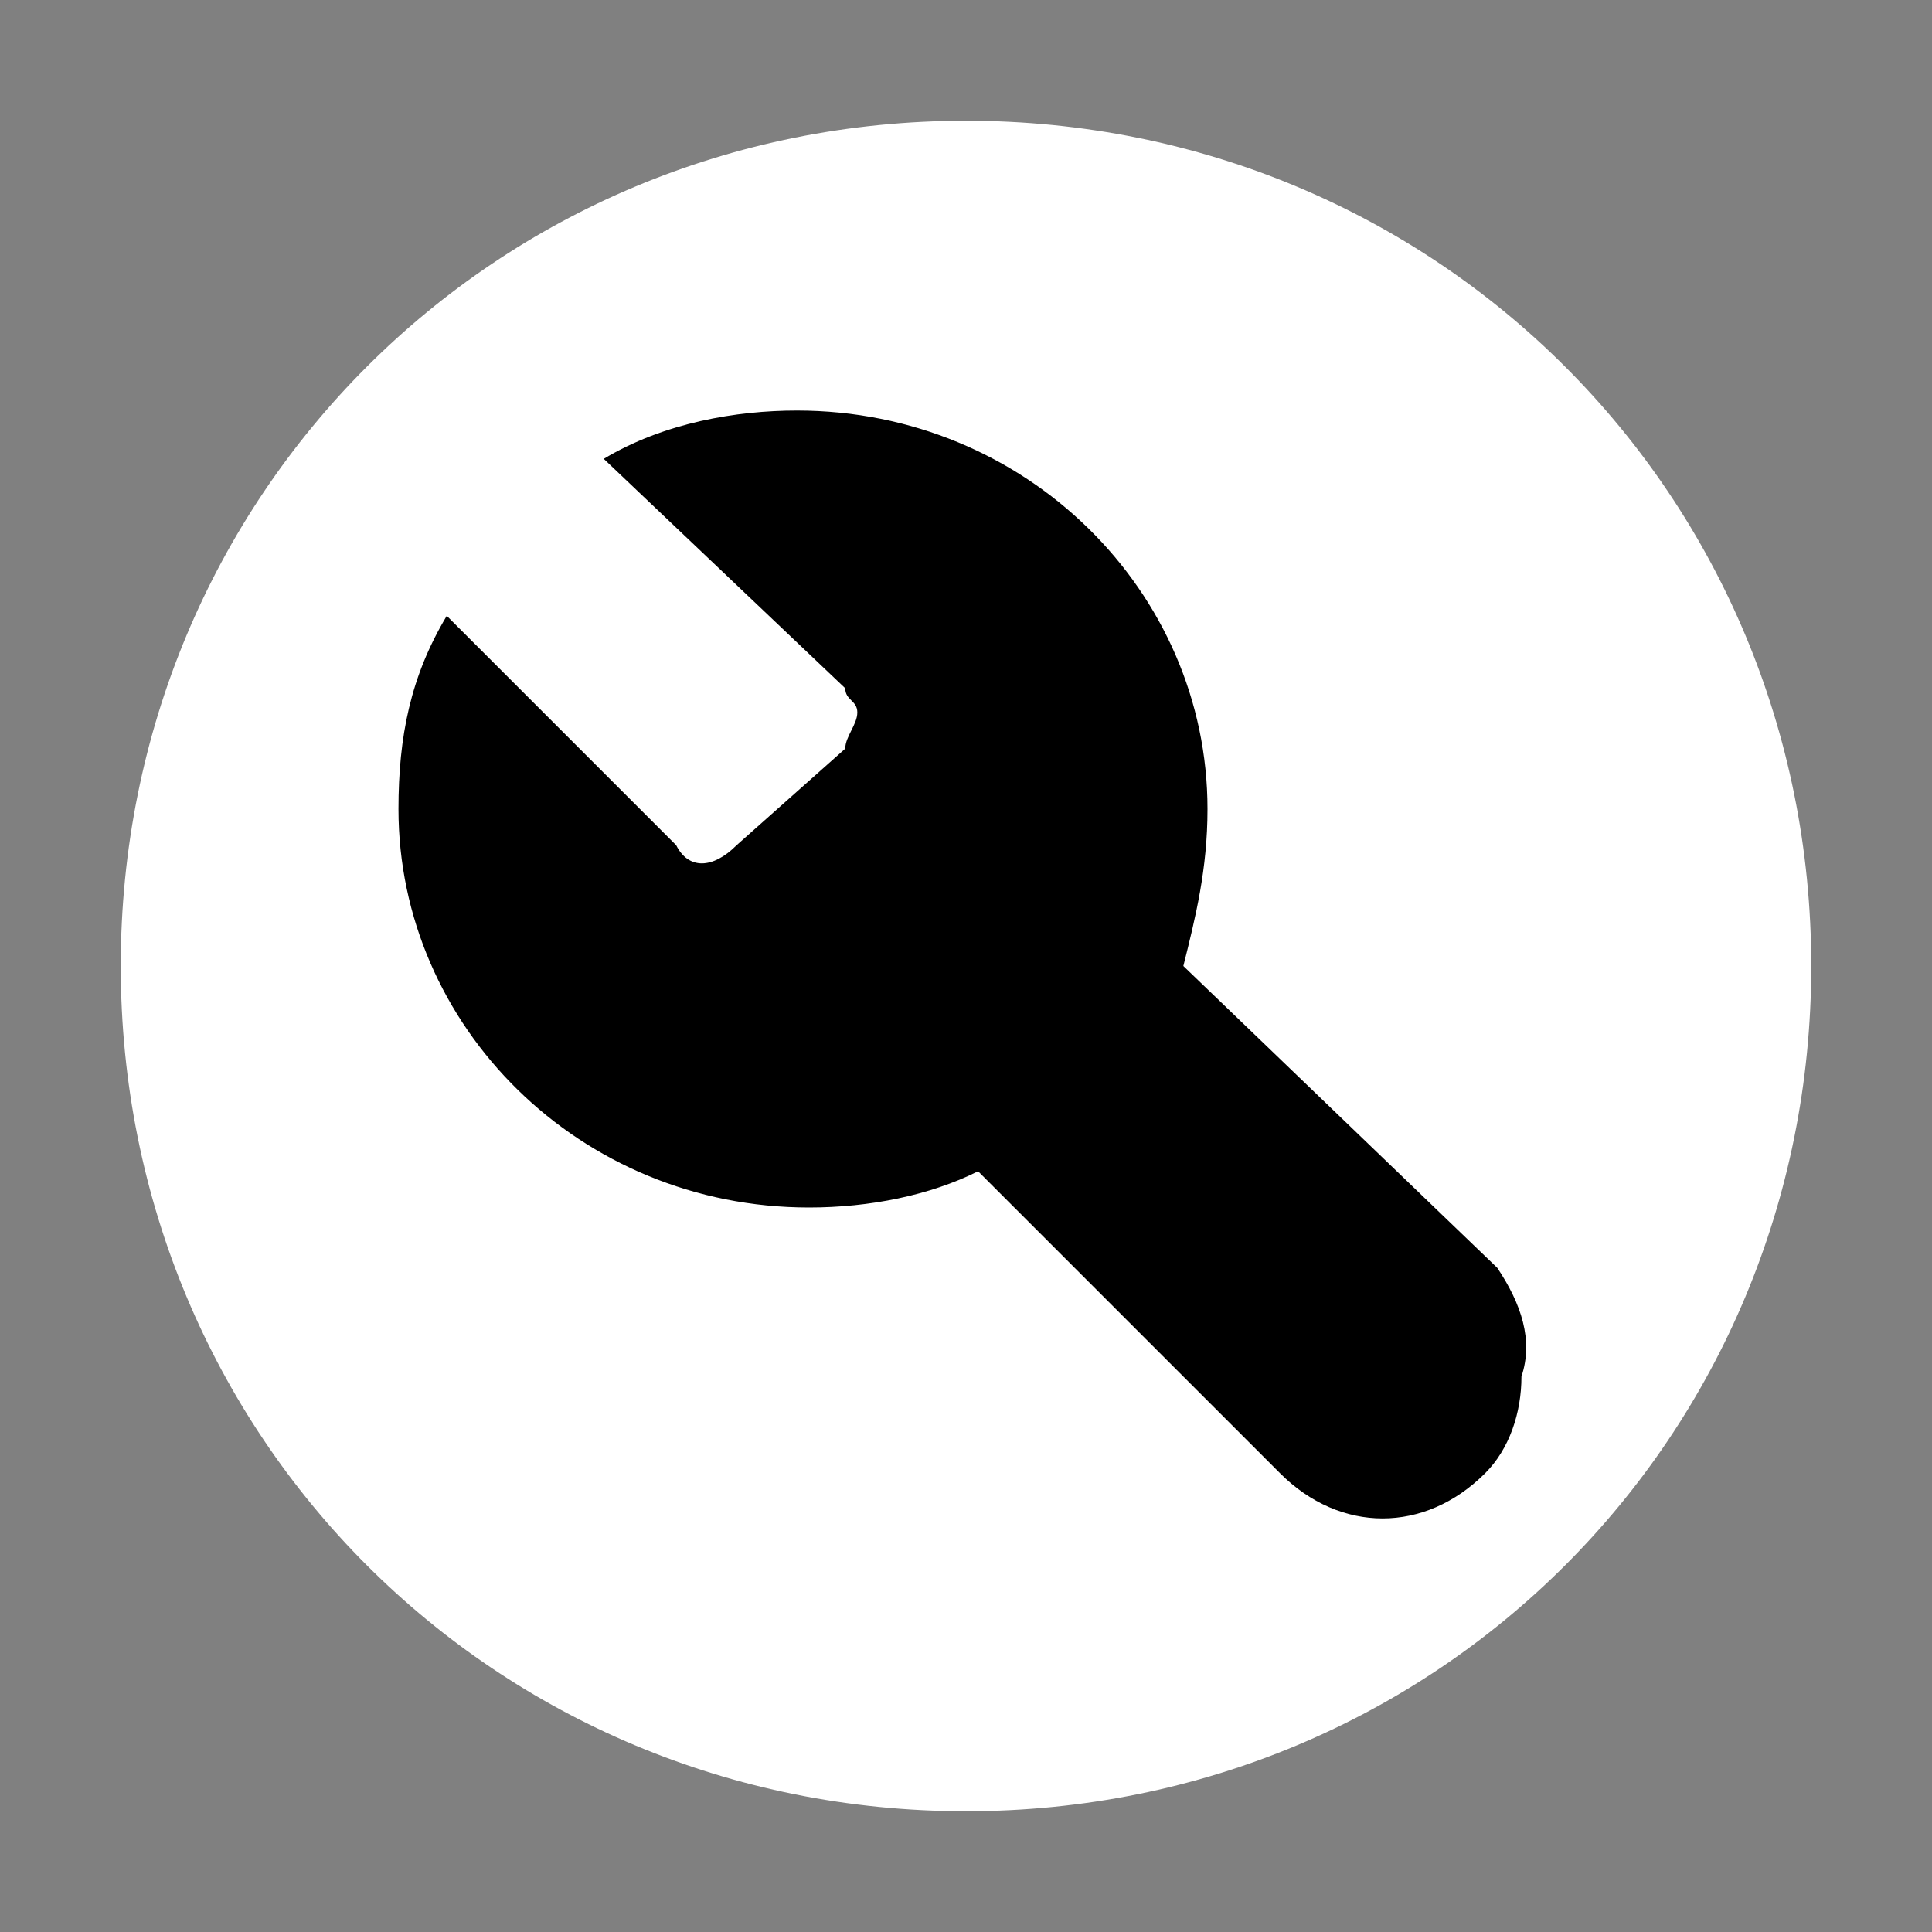 <?xml version="1.0" encoding="utf-8"?>
<!-- Generator: Adobe Illustrator 24.1.2, SVG Export Plug-In . SVG Version: 6.00 Build 0)  -->
<svg version="1.1" id="图层_7" xmlns="http://www.w3.org/2000/svg" xmlns:xlink="http://www.w3.org/1999/xlink" x="0px" y="0px"
	 width="16px" height="16px" viewBox="0 0 16 16" enable-background="new 0 0 16 16" xml:space="preserve">
<rect x="0" y="0" width="16" height="16" fill="#808080" stroke="none"/>
<path d="M8,15L8,15c-3.9,0-7-3.1-7-7l0,0c0-3.9,3.1-7,7-7l0,0c3.9,0,7,3.1,7,7l0,0C15,11.9,11.9,15,8,15z"
fill="#ffffff" stroke="param(outline)" stroke-width="param(outline-width)"/>
<g>
	<g>
		<path d="M12.4,10.5L9.8,8C9.9,7.6,10,7.2,10,6.7c0-1.8-1.5-3.3-3.4-3.3C6.1,3.4,5.5,3.5,5,3.8L7,5.7
			C7,5.8,7.1,5.8,7.1,5.9C7.1,6,7,6.1,7,6.2L6.1,7C5.9,7.2,5.7,7.2,5.6,7L3.7,5.1c-0.3,0.5-0.4,1-0.4,1.6c0,1.8,1.5,3.3,3.4,3.3
			c0.5,0,1-0.1,1.4-0.3l2.5,2.5c0.5,0.5,1.2,0.5,1.7,0l0,0c0.2-0.2,0.3-0.5,0.3-0.8C12.7,11.1,12.6,10.8,12.4,10.5L12.4,10.5z
			 M12.4,10.5"
			 fill="param(fill)" stroke-width="0"/>
	</g>
</g>
</svg>
